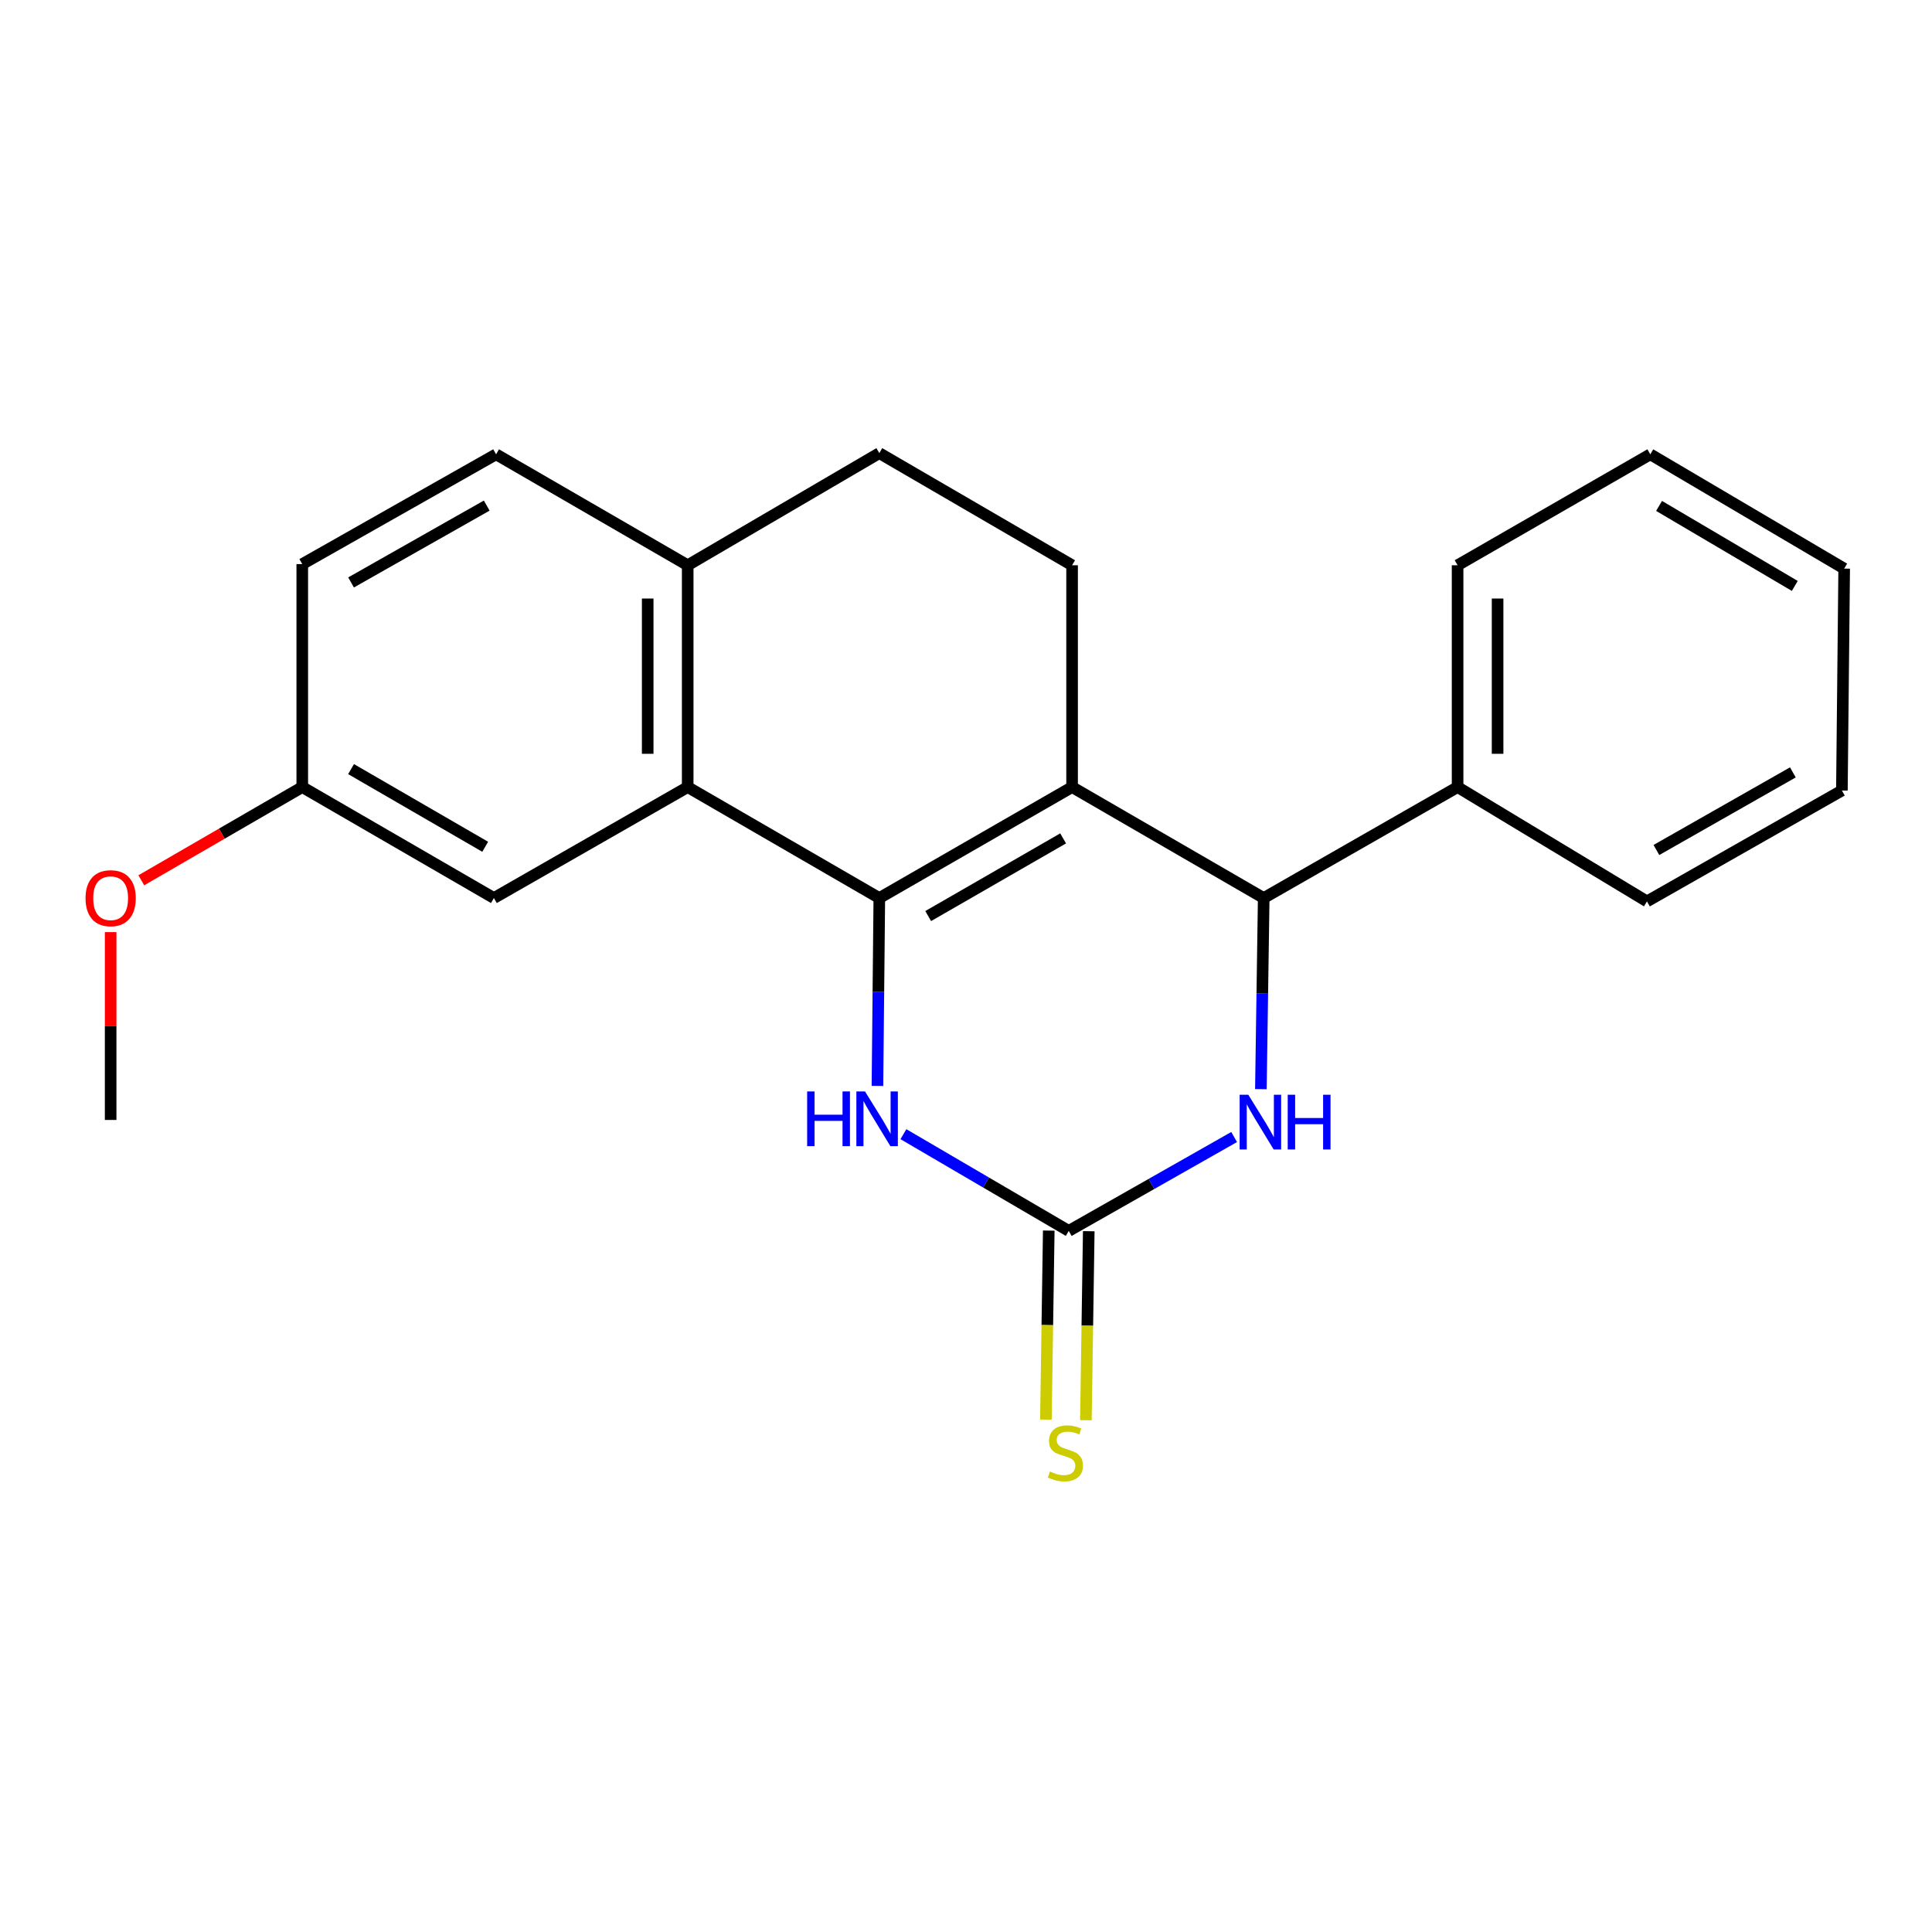 <?xml version='1.0' encoding='iso-8859-1'?>
<svg version='1.1' baseProfile='full'
              xmlns='http://www.w3.org/2000/svg'
                      xmlns:rdkit='http://www.rdkit.org/xml'
                      xmlns:xlink='http://www.w3.org/1999/xlink'
                  xml:space='preserve'
width='1000px' height='1000px' viewBox='0 0 1000 1000'>
<!-- END OF HEADER -->
<rect style='opacity:1.0;fill:#FFFFFF;stroke:none' width='1000' height='1000' x='0' y='0'> </rect>
<path class='bond-0' d='M 455.133,464.825 L 554.912,407.389' style='fill:none;fill-rule:evenodd;stroke:#000000;stroke-width:6px;stroke-linecap:butt;stroke-linejoin:miter;stroke-opacity:1' />
<path class='bond-0' d='M 480.429,474.154 L 550.275,433.949' style='fill:none;fill-rule:evenodd;stroke:#000000;stroke-width:6px;stroke-linecap:butt;stroke-linejoin:miter;stroke-opacity:1' />
<path class='bond-1' d='M 455.133,464.825 L 454.648,513.447' style='fill:none;fill-rule:evenodd;stroke:#000000;stroke-width:6px;stroke-linecap:butt;stroke-linejoin:miter;stroke-opacity:1' />
<path class='bond-1' d='M 454.648,513.447 L 454.164,562.069' style='fill:none;fill-rule:evenodd;stroke:#0000FF;stroke-width:6px;stroke-linecap:butt;stroke-linejoin:miter;stroke-opacity:1' />
<path class='bond-4' d='M 455.133,464.825 L 355.952,407.389' style='fill:none;fill-rule:evenodd;stroke:#000000;stroke-width:6px;stroke-linecap:butt;stroke-linejoin:miter;stroke-opacity:1' />
<path class='bond-3' d='M 554.912,407.389 L 654.093,464.825' style='fill:none;fill-rule:evenodd;stroke:#000000;stroke-width:6px;stroke-linecap:butt;stroke-linejoin:miter;stroke-opacity:1' />
<path class='bond-6' d='M 554.912,407.389 L 554.912,292.575' style='fill:none;fill-rule:evenodd;stroke:#000000;stroke-width:6px;stroke-linecap:butt;stroke-linejoin:miter;stroke-opacity:1' />
<path class='bond-2' d='M 467.607,587.049 L 510.397,612.079' style='fill:none;fill-rule:evenodd;stroke:#0000FF;stroke-width:6px;stroke-linecap:butt;stroke-linejoin:miter;stroke-opacity:1' />
<path class='bond-2' d='M 510.397,612.079 L 553.186,637.108' style='fill:none;fill-rule:evenodd;stroke:#000000;stroke-width:6px;stroke-linecap:butt;stroke-linejoin:miter;stroke-opacity:1' />
<path class='bond-5' d='M 553.186,637.108 L 595.987,612.812' style='fill:none;fill-rule:evenodd;stroke:#000000;stroke-width:6px;stroke-linecap:butt;stroke-linejoin:miter;stroke-opacity:1' />
<path class='bond-5' d='M 595.987,612.812 L 638.787,588.516' style='fill:none;fill-rule:evenodd;stroke:#0000FF;stroke-width:6px;stroke-linecap:butt;stroke-linejoin:miter;stroke-opacity:1' />
<path class='bond-8' d='M 542.835,636.952 L 542.095,685.869' style='fill:none;fill-rule:evenodd;stroke:#000000;stroke-width:6px;stroke-linecap:butt;stroke-linejoin:miter;stroke-opacity:1' />
<path class='bond-8' d='M 542.095,685.869 L 541.355,734.786' style='fill:none;fill-rule:evenodd;stroke:#CCCC00;stroke-width:6px;stroke-linecap:butt;stroke-linejoin:miter;stroke-opacity:1' />
<path class='bond-8' d='M 563.538,637.265 L 562.798,686.182' style='fill:none;fill-rule:evenodd;stroke:#000000;stroke-width:6px;stroke-linecap:butt;stroke-linejoin:miter;stroke-opacity:1' />
<path class='bond-8' d='M 562.798,686.182 L 562.058,735.099' style='fill:none;fill-rule:evenodd;stroke:#CCCC00;stroke-width:6px;stroke-linecap:butt;stroke-linejoin:miter;stroke-opacity:1' />
<path class='bond-10' d='M 654.093,464.825 L 754.447,407.389' style='fill:none;fill-rule:evenodd;stroke:#000000;stroke-width:6px;stroke-linecap:butt;stroke-linejoin:miter;stroke-opacity:1' />
<path class='bond-23' d='M 654.093,464.825 L 653.362,514.282' style='fill:none;fill-rule:evenodd;stroke:#000000;stroke-width:6px;stroke-linecap:butt;stroke-linejoin:miter;stroke-opacity:1' />
<path class='bond-23' d='M 653.362,514.282 L 652.631,563.74' style='fill:none;fill-rule:evenodd;stroke:#0000FF;stroke-width:6px;stroke-linecap:butt;stroke-linejoin:miter;stroke-opacity:1' />
<path class='bond-7' d='M 355.952,407.389 L 355.952,292.575' style='fill:none;fill-rule:evenodd;stroke:#000000;stroke-width:6px;stroke-linecap:butt;stroke-linejoin:miter;stroke-opacity:1' />
<path class='bond-7' d='M 335.246,390.167 L 335.246,309.797' style='fill:none;fill-rule:evenodd;stroke:#000000;stroke-width:6px;stroke-linecap:butt;stroke-linejoin:miter;stroke-opacity:1' />
<path class='bond-9' d='M 355.952,407.389 L 255.644,464.825' style='fill:none;fill-rule:evenodd;stroke:#000000;stroke-width:6px;stroke-linecap:butt;stroke-linejoin:miter;stroke-opacity:1' />
<path class='bond-22' d='M 554.912,292.575 L 455.133,234.541' style='fill:none;fill-rule:evenodd;stroke:#000000;stroke-width:6px;stroke-linecap:butt;stroke-linejoin:miter;stroke-opacity:1' />
<path class='bond-11' d='M 355.952,292.575 L 455.133,234.541' style='fill:none;fill-rule:evenodd;stroke:#000000;stroke-width:6px;stroke-linecap:butt;stroke-linejoin:miter;stroke-opacity:1' />
<path class='bond-12' d='M 355.952,292.575 L 256.771,235.151' style='fill:none;fill-rule:evenodd;stroke:#000000;stroke-width:6px;stroke-linecap:butt;stroke-linejoin:miter;stroke-opacity:1' />
<path class='bond-13' d='M 255.644,464.825 L 156.452,407.389' style='fill:none;fill-rule:evenodd;stroke:#000000;stroke-width:6px;stroke-linecap:butt;stroke-linejoin:miter;stroke-opacity:1' />
<path class='bond-13' d='M 251.141,438.29 L 181.706,398.086' style='fill:none;fill-rule:evenodd;stroke:#000000;stroke-width:6px;stroke-linecap:butt;stroke-linejoin:miter;stroke-opacity:1' />
<path class='bond-16' d='M 754.447,407.389 L 754.447,292.575' style='fill:none;fill-rule:evenodd;stroke:#000000;stroke-width:6px;stroke-linecap:butt;stroke-linejoin:miter;stroke-opacity:1' />
<path class='bond-16' d='M 775.153,390.167 L 775.153,309.797' style='fill:none;fill-rule:evenodd;stroke:#000000;stroke-width:6px;stroke-linecap:butt;stroke-linejoin:miter;stroke-opacity:1' />
<path class='bond-17' d='M 754.447,407.389 L 852.454,466.562' style='fill:none;fill-rule:evenodd;stroke:#000000;stroke-width:6px;stroke-linecap:butt;stroke-linejoin:miter;stroke-opacity:1' />
<path class='bond-24' d='M 256.771,235.151 L 156.452,291.977' style='fill:none;fill-rule:evenodd;stroke:#000000;stroke-width:6px;stroke-linecap:butt;stroke-linejoin:miter;stroke-opacity:1' />
<path class='bond-24' d='M 251.929,261.691 L 181.705,301.469' style='fill:none;fill-rule:evenodd;stroke:#000000;stroke-width:6px;stroke-linecap:butt;stroke-linejoin:miter;stroke-opacity:1' />
<path class='bond-14' d='M 156.452,407.389 L 156.452,291.977' style='fill:none;fill-rule:evenodd;stroke:#000000;stroke-width:6px;stroke-linecap:butt;stroke-linejoin:miter;stroke-opacity:1' />
<path class='bond-15' d='M 156.452,407.389 L 114.794,431.513' style='fill:none;fill-rule:evenodd;stroke:#000000;stroke-width:6px;stroke-linecap:butt;stroke-linejoin:miter;stroke-opacity:1' />
<path class='bond-15' d='M 114.794,431.513 L 73.136,455.637' style='fill:none;fill-rule:evenodd;stroke:#FF0000;stroke-width:6px;stroke-linecap:butt;stroke-linejoin:miter;stroke-opacity:1' />
<path class='bond-18' d='M 57.271,482.456 L 57.271,531.07' style='fill:none;fill-rule:evenodd;stroke:#FF0000;stroke-width:6px;stroke-linecap:butt;stroke-linejoin:miter;stroke-opacity:1' />
<path class='bond-18' d='M 57.271,531.07 L 57.271,579.684' style='fill:none;fill-rule:evenodd;stroke:#000000;stroke-width:6px;stroke-linecap:butt;stroke-linejoin:miter;stroke-opacity:1' />
<path class='bond-19' d='M 754.447,292.575 L 854.191,235.151' style='fill:none;fill-rule:evenodd;stroke:#000000;stroke-width:6px;stroke-linecap:butt;stroke-linejoin:miter;stroke-opacity:1' />
<path class='bond-20' d='M 852.454,466.562 L 953.361,409.172' style='fill:none;fill-rule:evenodd;stroke:#000000;stroke-width:6px;stroke-linecap:butt;stroke-linejoin:miter;stroke-opacity:1' />
<path class='bond-20' d='M 857.354,439.955 L 927.988,399.782' style='fill:none;fill-rule:evenodd;stroke:#000000;stroke-width:6px;stroke-linecap:butt;stroke-linejoin:miter;stroke-opacity:1' />
<path class='bond-25' d='M 854.191,235.151 L 954.545,294.312' style='fill:none;fill-rule:evenodd;stroke:#000000;stroke-width:6px;stroke-linecap:butt;stroke-linejoin:miter;stroke-opacity:1' />
<path class='bond-25' d='M 858.729,261.862 L 928.977,303.275' style='fill:none;fill-rule:evenodd;stroke:#000000;stroke-width:6px;stroke-linecap:butt;stroke-linejoin:miter;stroke-opacity:1' />
<path class='bond-21' d='M 953.361,409.172 L 954.545,294.312' style='fill:none;fill-rule:evenodd;stroke:#000000;stroke-width:6px;stroke-linecap:butt;stroke-linejoin:miter;stroke-opacity:1' />
<path  class='atom-2' d='M 417.774 564.926
L 421.614 564.926
L 421.614 576.966
L 436.094 576.966
L 436.094 564.926
L 439.934 564.926
L 439.934 593.246
L 436.094 593.246
L 436.094 580.166
L 421.614 580.166
L 421.614 593.246
L 417.774 593.246
L 417.774 564.926
' fill='#0000FF'/>
<path  class='atom-2' d='M 447.734 564.926
L 457.014 579.926
Q 457.934 581.406, 459.414 584.086
Q 460.894 586.766, 460.974 586.926
L 460.974 564.926
L 464.734 564.926
L 464.734 593.246
L 460.854 593.246
L 450.894 576.846
Q 449.734 574.926, 448.494 572.726
Q 447.294 570.526, 446.934 569.846
L 446.934 593.246
L 443.254 593.246
L 443.254 564.926
L 447.734 564.926
' fill='#0000FF'/>
<path  class='atom-6' d='M 646.119 566.64
L 655.399 581.64
Q 656.319 583.12, 657.799 585.8
Q 659.279 588.48, 659.359 588.64
L 659.359 566.64
L 663.119 566.64
L 663.119 594.96
L 659.239 594.96
L 649.279 578.56
Q 648.119 576.64, 646.879 574.44
Q 645.679 572.24, 645.319 571.56
L 645.319 594.96
L 641.639 594.96
L 641.639 566.64
L 646.119 566.64
' fill='#0000FF'/>
<path  class='atom-6' d='M 666.519 566.64
L 670.359 566.64
L 670.359 578.68
L 684.839 578.68
L 684.839 566.64
L 688.679 566.64
L 688.679 594.96
L 684.839 594.96
L 684.839 581.88
L 670.359 581.88
L 670.359 594.96
L 666.519 594.96
L 666.519 566.64
' fill='#0000FF'/>
<path  class='atom-9' d='M 543.449 761.654
Q 543.769 761.774, 545.089 762.334
Q 546.409 762.894, 547.849 763.254
Q 549.329 763.574, 550.769 763.574
Q 553.449 763.574, 555.009 762.294
Q 556.569 760.974, 556.569 758.694
Q 556.569 757.134, 555.769 756.174
Q 555.009 755.214, 553.809 754.694
Q 552.609 754.174, 550.609 753.574
Q 548.089 752.814, 546.569 752.094
Q 545.089 751.374, 544.009 749.854
Q 542.969 748.334, 542.969 745.774
Q 542.969 742.214, 545.369 740.014
Q 547.809 737.814, 552.609 737.814
Q 555.889 737.814, 559.609 739.374
L 558.689 742.454
Q 555.289 741.054, 552.729 741.054
Q 549.969 741.054, 548.449 742.214
Q 546.929 743.334, 546.969 745.294
Q 546.969 746.814, 547.729 747.734
Q 548.529 748.654, 549.649 749.174
Q 550.809 749.694, 552.729 750.294
Q 555.289 751.094, 556.809 751.894
Q 558.329 752.694, 559.409 754.334
Q 560.529 755.934, 560.529 758.694
Q 560.529 762.614, 557.889 764.734
Q 555.289 766.814, 550.929 766.814
Q 548.409 766.814, 546.489 766.254
Q 544.609 765.734, 542.369 764.814
L 543.449 761.654
' fill='#CCCC00'/>
<path  class='atom-16' d='M 44.271 464.905
Q 44.271 458.105, 47.631 454.305
Q 50.991 450.505, 57.271 450.505
Q 63.551 450.505, 66.911 454.305
Q 70.271 458.105, 70.271 464.905
Q 70.271 471.785, 66.871 475.705
Q 63.471 479.585, 57.271 479.585
Q 51.031 479.585, 47.631 475.705
Q 44.271 471.825, 44.271 464.905
M 57.271 476.385
Q 61.591 476.385, 63.911 473.505
Q 66.271 470.585, 66.271 464.905
Q 66.271 459.345, 63.911 456.545
Q 61.591 453.705, 57.271 453.705
Q 52.951 453.705, 50.591 456.505
Q 48.271 459.305, 48.271 464.905
Q 48.271 470.625, 50.591 473.505
Q 52.951 476.385, 57.271 476.385
' fill='#FF0000'/>
</svg>
